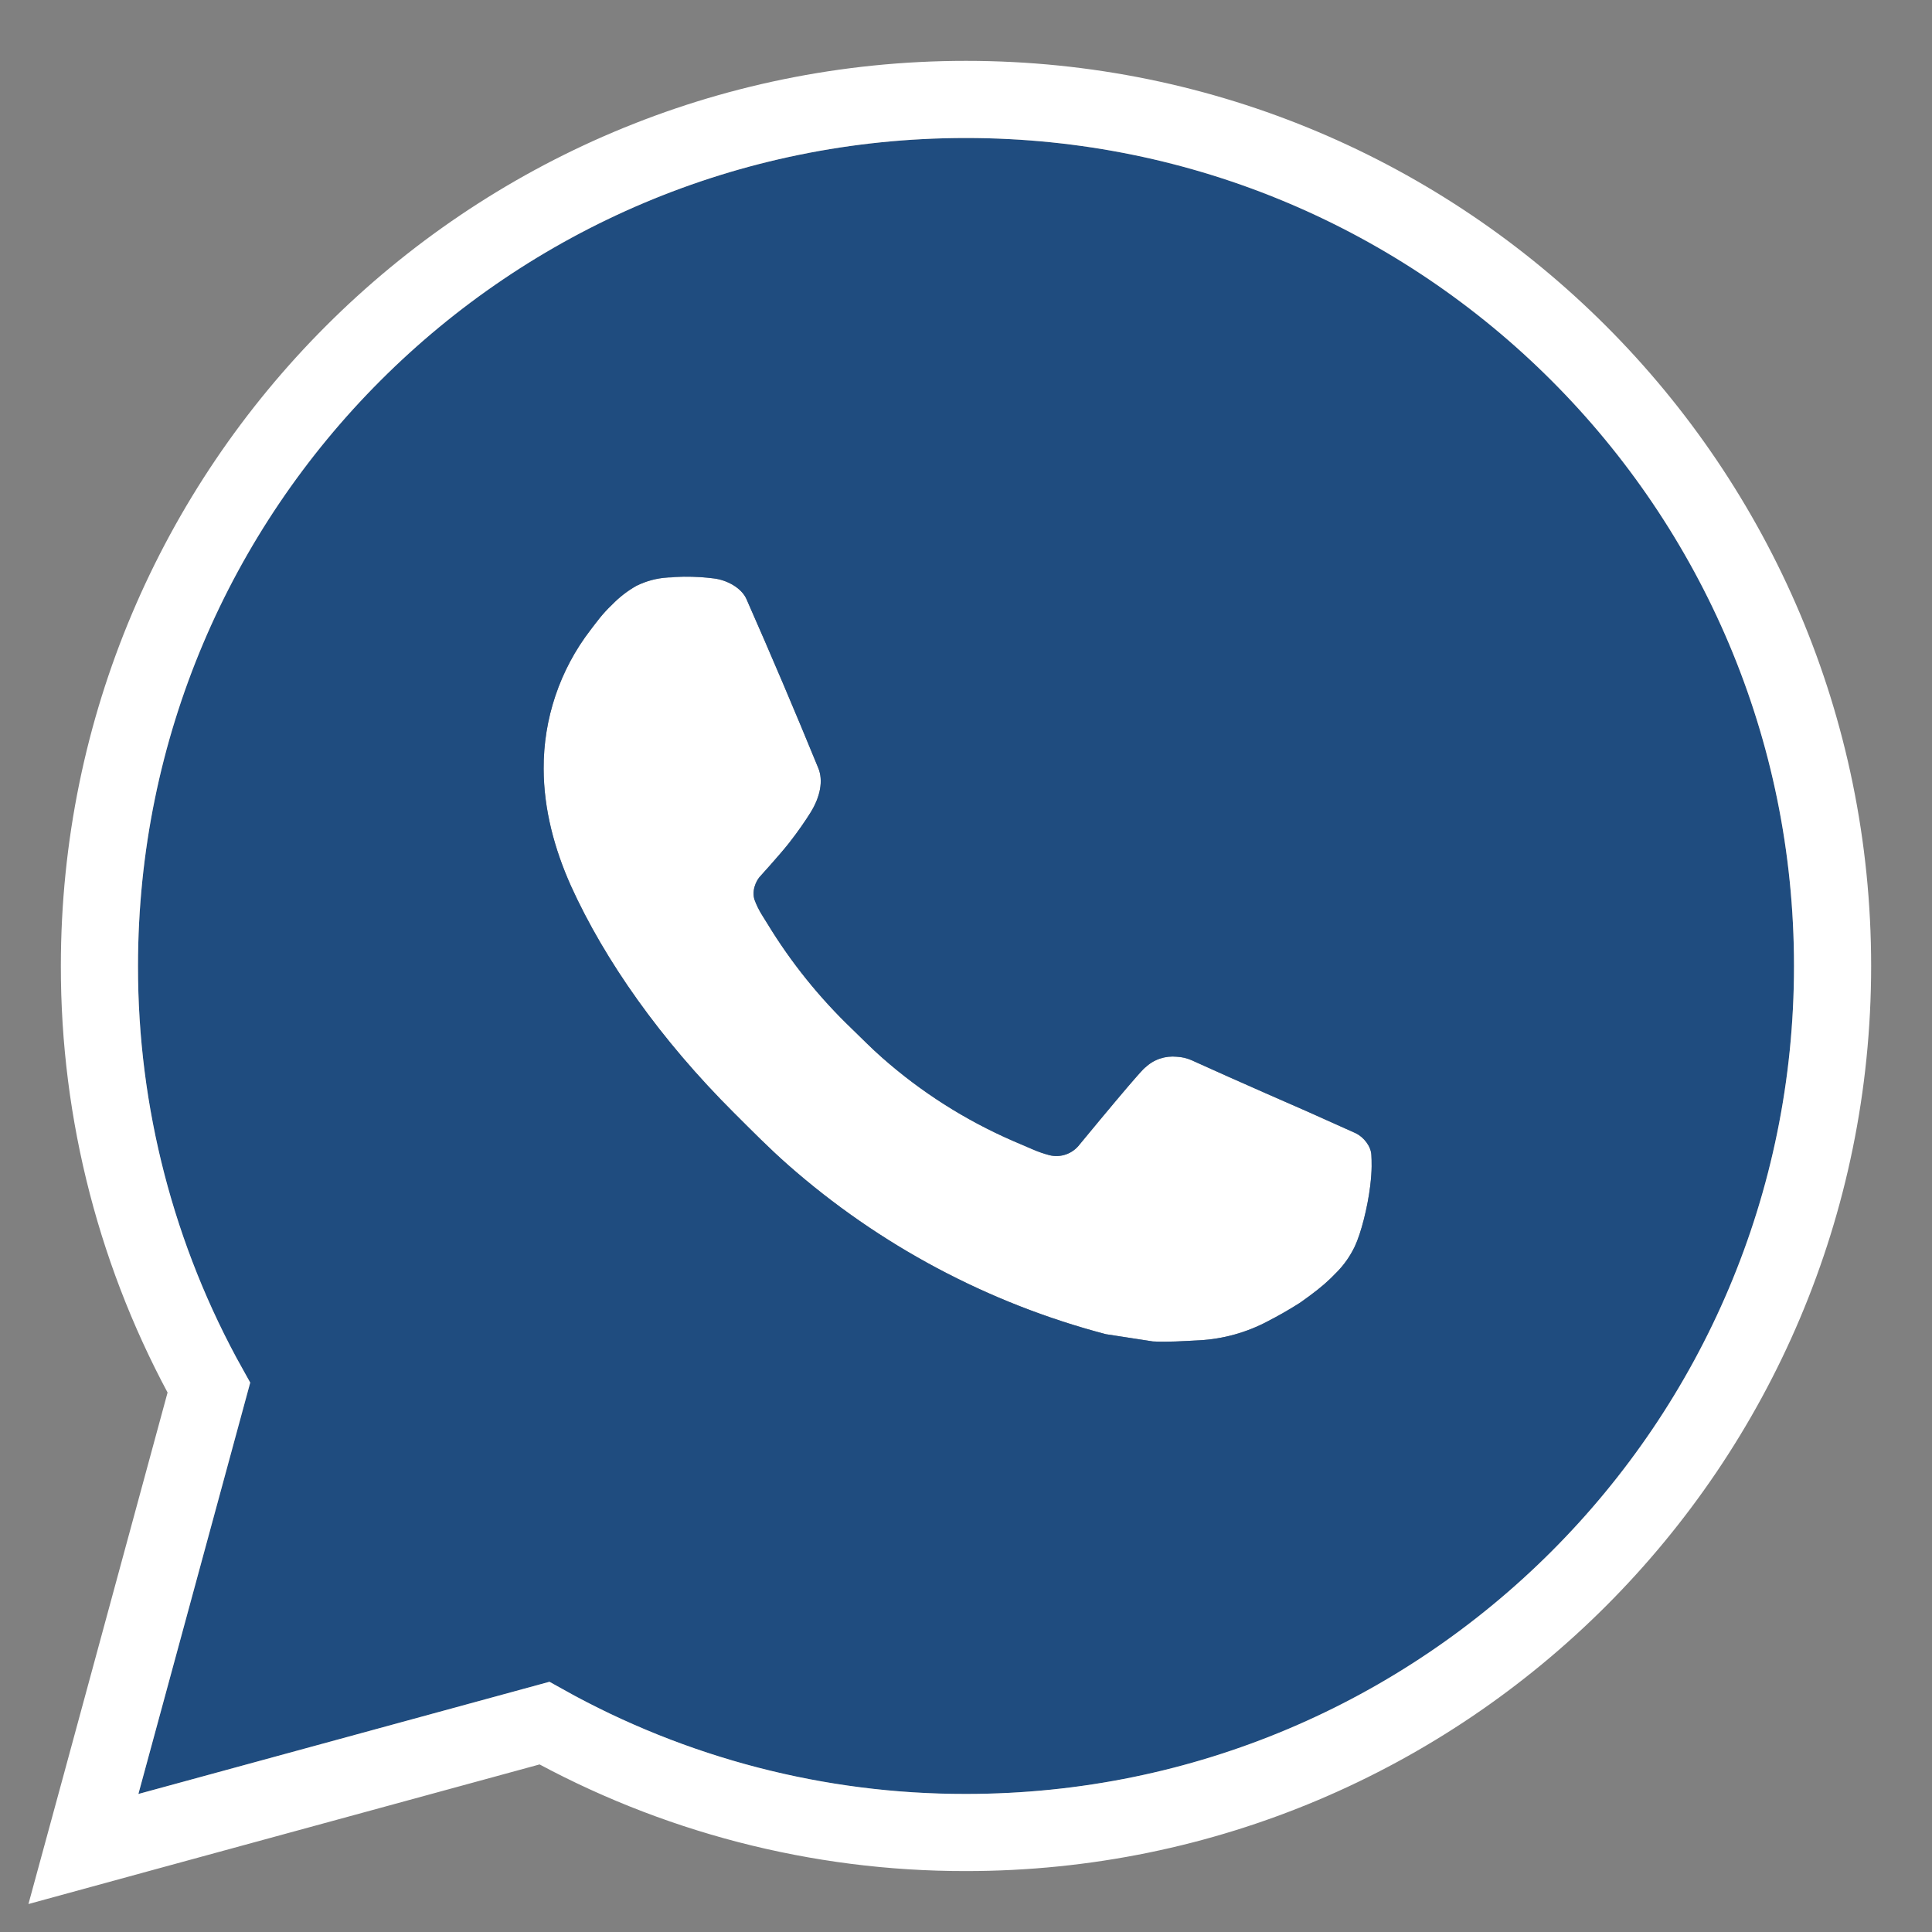 <?xml version="1.0" encoding="UTF-8"?> <svg xmlns="http://www.w3.org/2000/svg" width="28" height="28" viewBox="0 0 28 28" fill="none"><rect x="0" y="0" width="28" height="28" fill="#808080" stroke="none"/><path d="M9.91 8.36L9.67 8.37C9.515 8.38 9.364 8.421 9.224 8.49C9.094 8.563 8.975 8.656 8.871 8.763C8.727 8.899 8.646 9.016 8.558 9.13C8.114 9.707 7.875 10.416 7.879 11.144C7.881 11.732 8.035 12.304 8.275 12.84C8.766 13.922 9.573 15.068 10.639 16.13C10.896 16.386 11.148 16.642 11.419 16.881C12.743 18.047 14.321 18.888 16.027 19.336L16.708 19.441C16.93 19.453 17.152 19.436 17.376 19.425C17.725 19.407 18.066 19.312 18.375 19.148C18.532 19.067 18.686 18.979 18.835 18.884C18.835 18.884 18.886 18.85 18.985 18.776C19.147 18.656 19.246 18.571 19.381 18.43C19.482 18.326 19.566 18.206 19.633 18.068C19.726 17.872 19.82 17.499 19.858 17.188C19.887 16.951 19.879 16.821 19.875 16.741C19.87 16.612 19.764 16.479 19.647 16.423L18.949 16.11C18.949 16.11 17.905 15.655 17.266 15.364C17.2 15.335 17.128 15.319 17.055 15.315C16.973 15.307 16.89 15.316 16.812 15.342C16.734 15.368 16.662 15.411 16.602 15.468C16.596 15.465 16.515 15.534 15.648 16.585C15.598 16.652 15.529 16.702 15.451 16.73C15.372 16.758 15.287 16.762 15.206 16.741C15.128 16.72 15.051 16.694 14.977 16.662C14.828 16.599 14.776 16.575 14.674 16.532C13.986 16.232 13.348 15.826 12.784 15.328C12.633 15.196 12.493 15.052 12.349 14.913C11.877 14.461 11.465 13.95 11.125 13.392L11.054 13.278C11.004 13.2 10.963 13.118 10.932 13.032C10.886 12.855 11.005 12.714 11.005 12.714C11.005 12.714 11.296 12.394 11.432 12.222C11.564 12.054 11.676 11.89 11.748 11.774C11.889 11.546 11.934 11.312 11.859 11.131C11.523 10.31 11.176 9.494 10.818 8.682C10.747 8.521 10.537 8.406 10.346 8.383C10.281 8.375 10.216 8.368 10.152 8.364C9.99 8.354 9.829 8.356 9.668 8.368L9.91 8.36Z" fill="white"></path><path fill-rule="evenodd" clip-rule="evenodd" d="M14 2C20.628 2 26 7.372 26 14C26 20.628 20.628 26 14 26C11.879 26.004 9.796 25.442 7.964 24.374L2.005 26L3.627 20.038C2.558 18.206 1.996 16.122 2 14C2 7.372 7.372 2 14 2ZM9.67 8.37L9.91 8.36L9.668 8.368C9.829 8.356 9.99 8.354 10.152 8.364C10.216 8.368 10.281 8.375 10.346 8.383C10.537 8.406 10.747 8.521 10.818 8.682C11.176 9.494 11.523 10.31 11.859 11.131C11.934 11.312 11.889 11.546 11.748 11.774C11.676 11.89 11.564 12.054 11.432 12.222C11.296 12.394 11.005 12.714 11.005 12.714C11.005 12.714 10.886 12.855 10.932 13.032C10.963 13.118 11.004 13.2 11.054 13.278L11.125 13.392C11.465 13.95 11.877 14.461 12.349 14.913C12.493 15.052 12.633 15.196 12.784 15.328C13.348 15.826 13.986 16.232 14.674 16.532C14.776 16.575 14.828 16.599 14.977 16.662C15.051 16.694 15.128 16.72 15.206 16.741C15.287 16.762 15.372 16.758 15.451 16.73C15.529 16.702 15.598 16.652 15.648 16.585C16.515 15.534 16.596 15.465 16.602 15.468C16.662 15.411 16.734 15.368 16.812 15.342C16.89 15.316 16.973 15.307 17.055 15.315C17.128 15.319 17.2 15.335 17.266 15.364C17.905 15.655 18.949 16.11 18.949 16.11L19.647 16.423C19.764 16.479 19.87 16.612 19.875 16.741C19.879 16.821 19.887 16.951 19.858 17.188C19.82 17.499 19.726 17.872 19.633 18.068C19.566 18.206 19.482 18.326 19.381 18.43C19.246 18.571 19.147 18.656 18.985 18.776C18.886 18.85 18.835 18.884 18.835 18.884C18.686 18.979 18.532 19.067 18.375 19.148C18.066 19.312 17.725 19.407 17.376 19.425C17.152 19.436 16.93 19.453 16.708 19.441L16.027 19.336C14.321 18.888 12.743 18.047 11.419 16.881C11.148 16.642 10.896 16.386 10.639 16.13C9.573 15.068 8.766 13.922 8.275 12.84C8.035 12.304 7.881 11.732 7.879 11.144C7.875 10.416 8.114 9.707 8.558 9.13C8.646 9.016 8.727 8.899 8.871 8.763C8.975 8.656 9.094 8.563 9.224 8.49C9.364 8.421 9.515 8.38 9.67 8.37Z" fill="#1F4C7F"></path><path d="M14 1.441C20.936 1.441 26.559 7.064 26.559 14C26.559 20.936 20.936 26.558 14 26.558C11.86 26.561 9.756 26.014 7.89 24.973L2.152 26.539L1.209 26.797L1.466 25.854L3.027 20.111C1.985 18.244 1.438 16.14 1.441 13.999C1.442 7.063 7.064 1.441 14 1.441Z" stroke="white" stroke-width="1.118"></path></svg> 